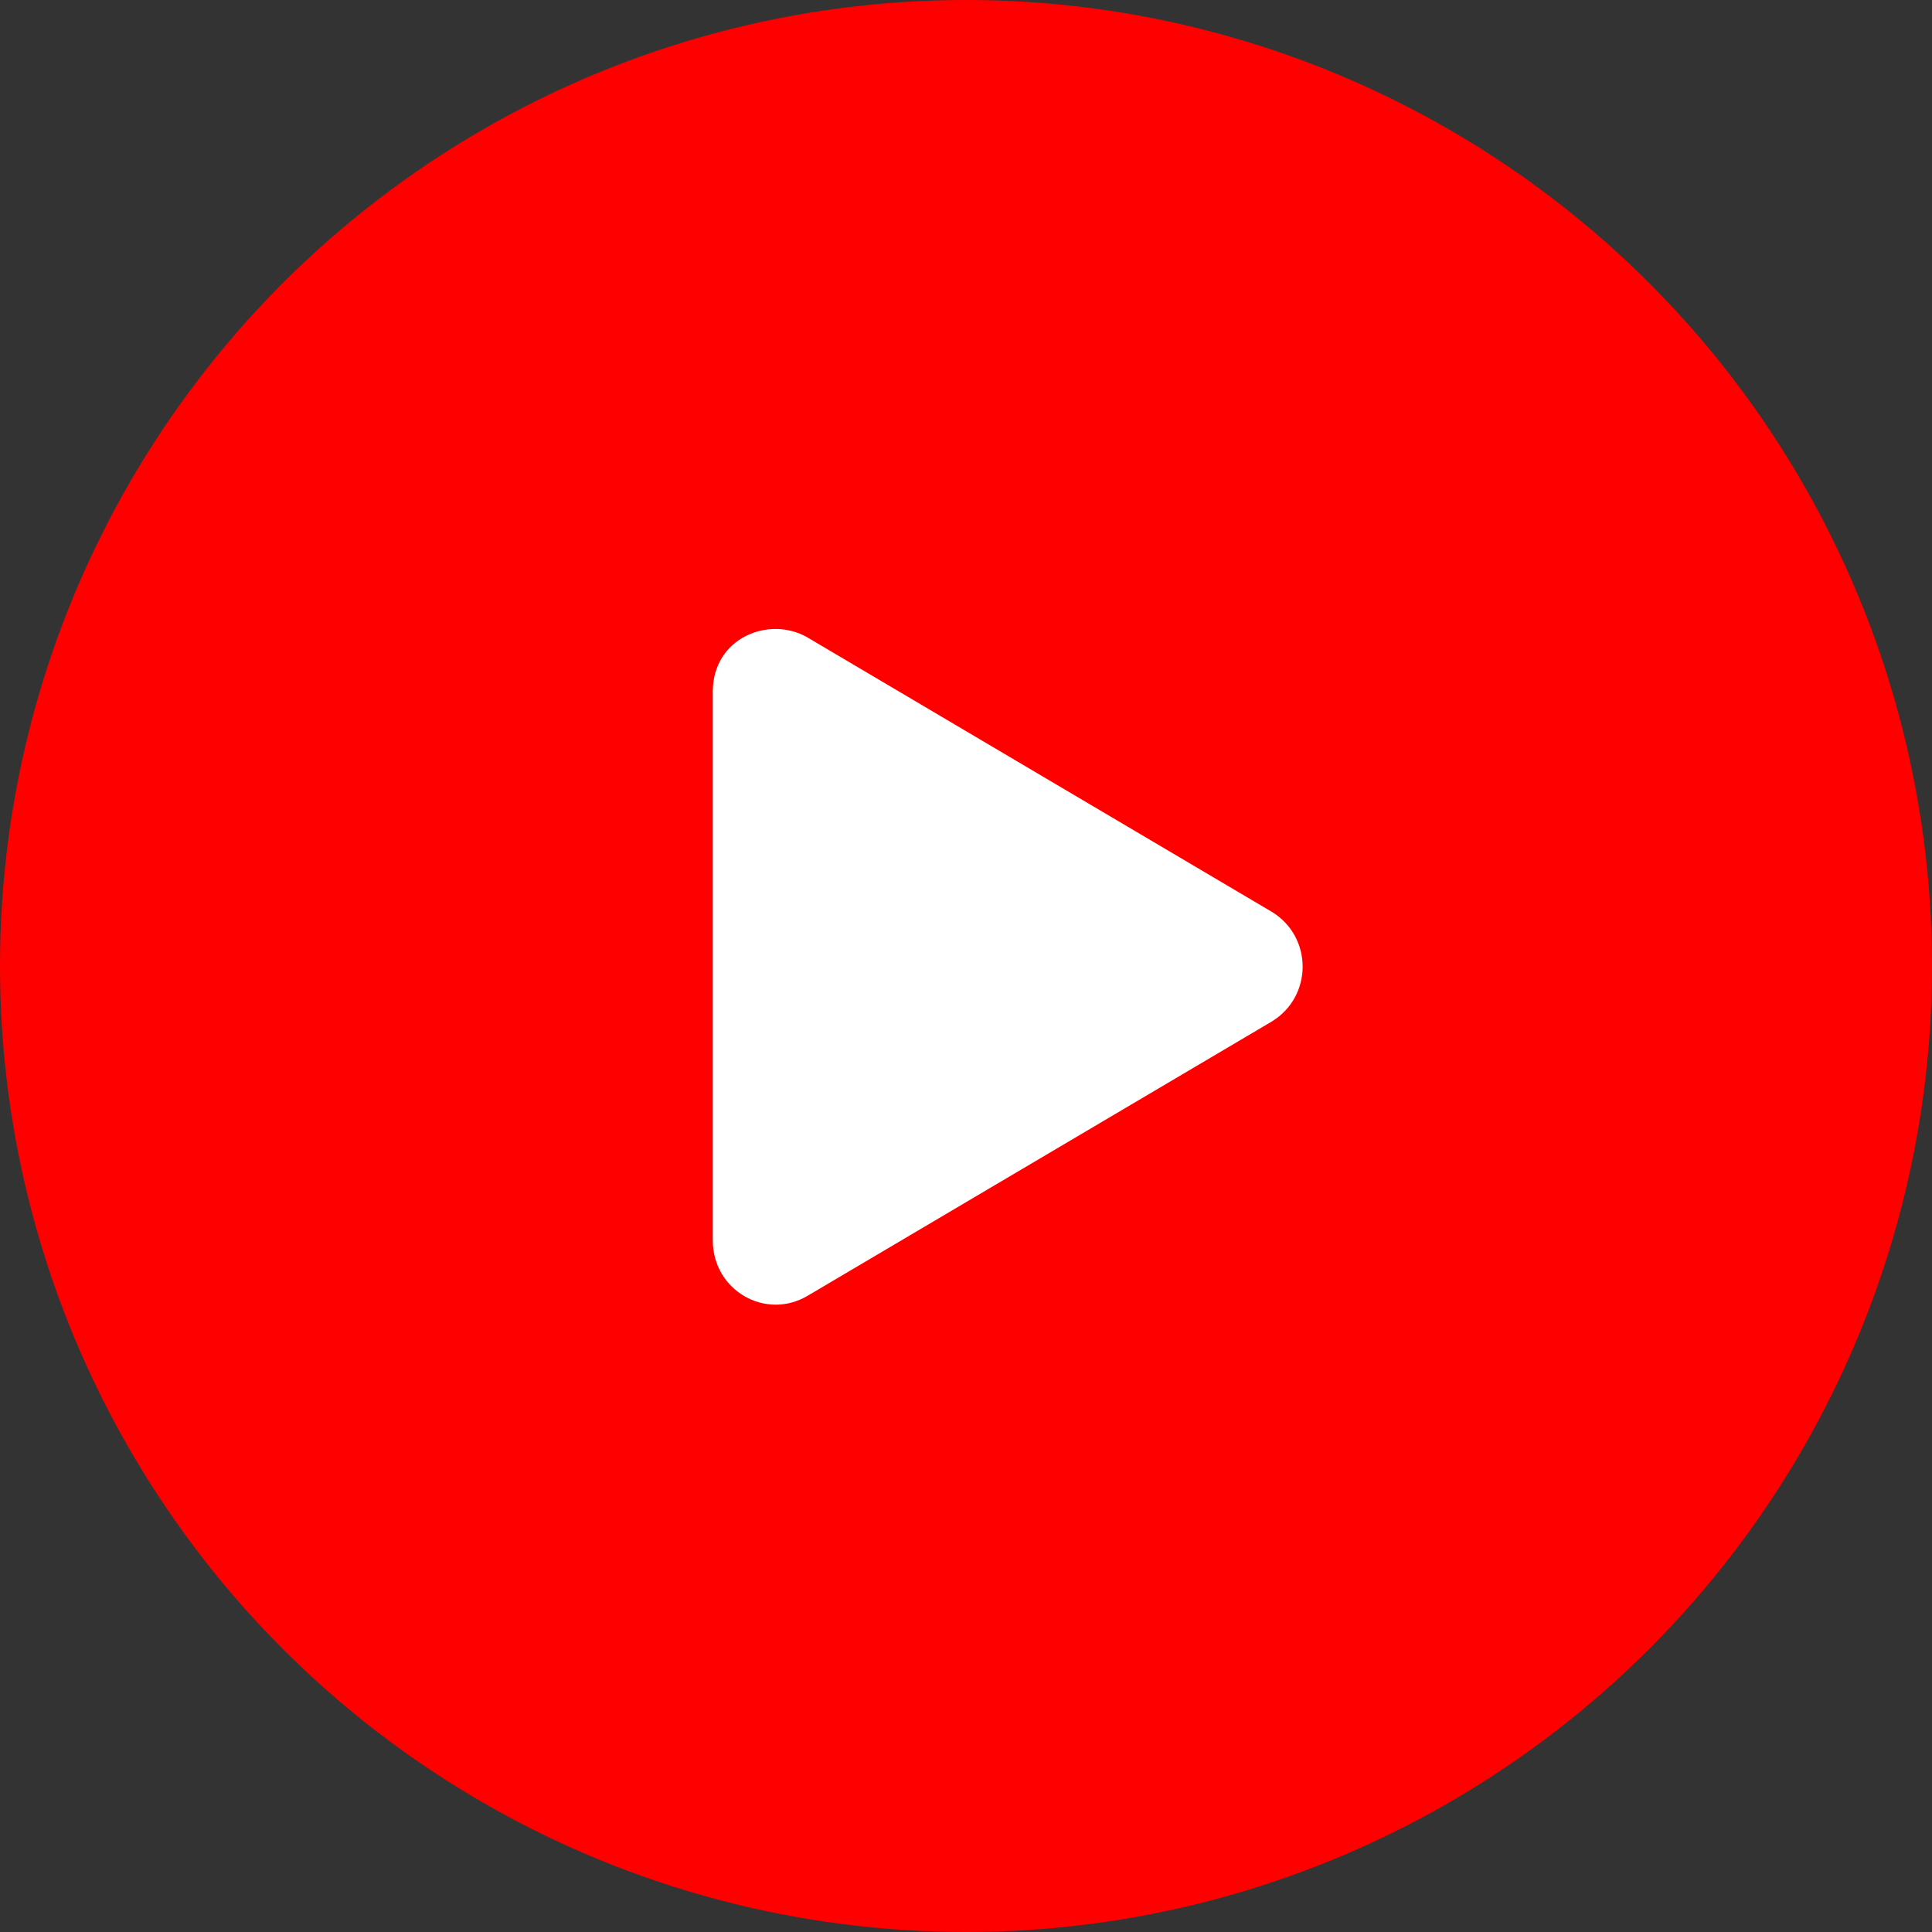 <svg width="103" height="103" viewBox="0 0 103 103" fill="none" xmlns="http://www.w3.org/2000/svg">
<rect x="0" y="0" width="103" height="103" fill="#333333" stroke="none"/>
<circle cx="51.5" cy="51.5" r="51.5" fill="#FF0000"/>
<path d="M67.812 48.617C69.992 49.953 69.992 53.117 67.812 54.453L43.062 69.078C40.812 70.414 38 68.797 38 66.125V36.875C38 33.992 41.023 32.797 43.062 33.992L67.812 48.617Z" fill="white"/>
</svg>
